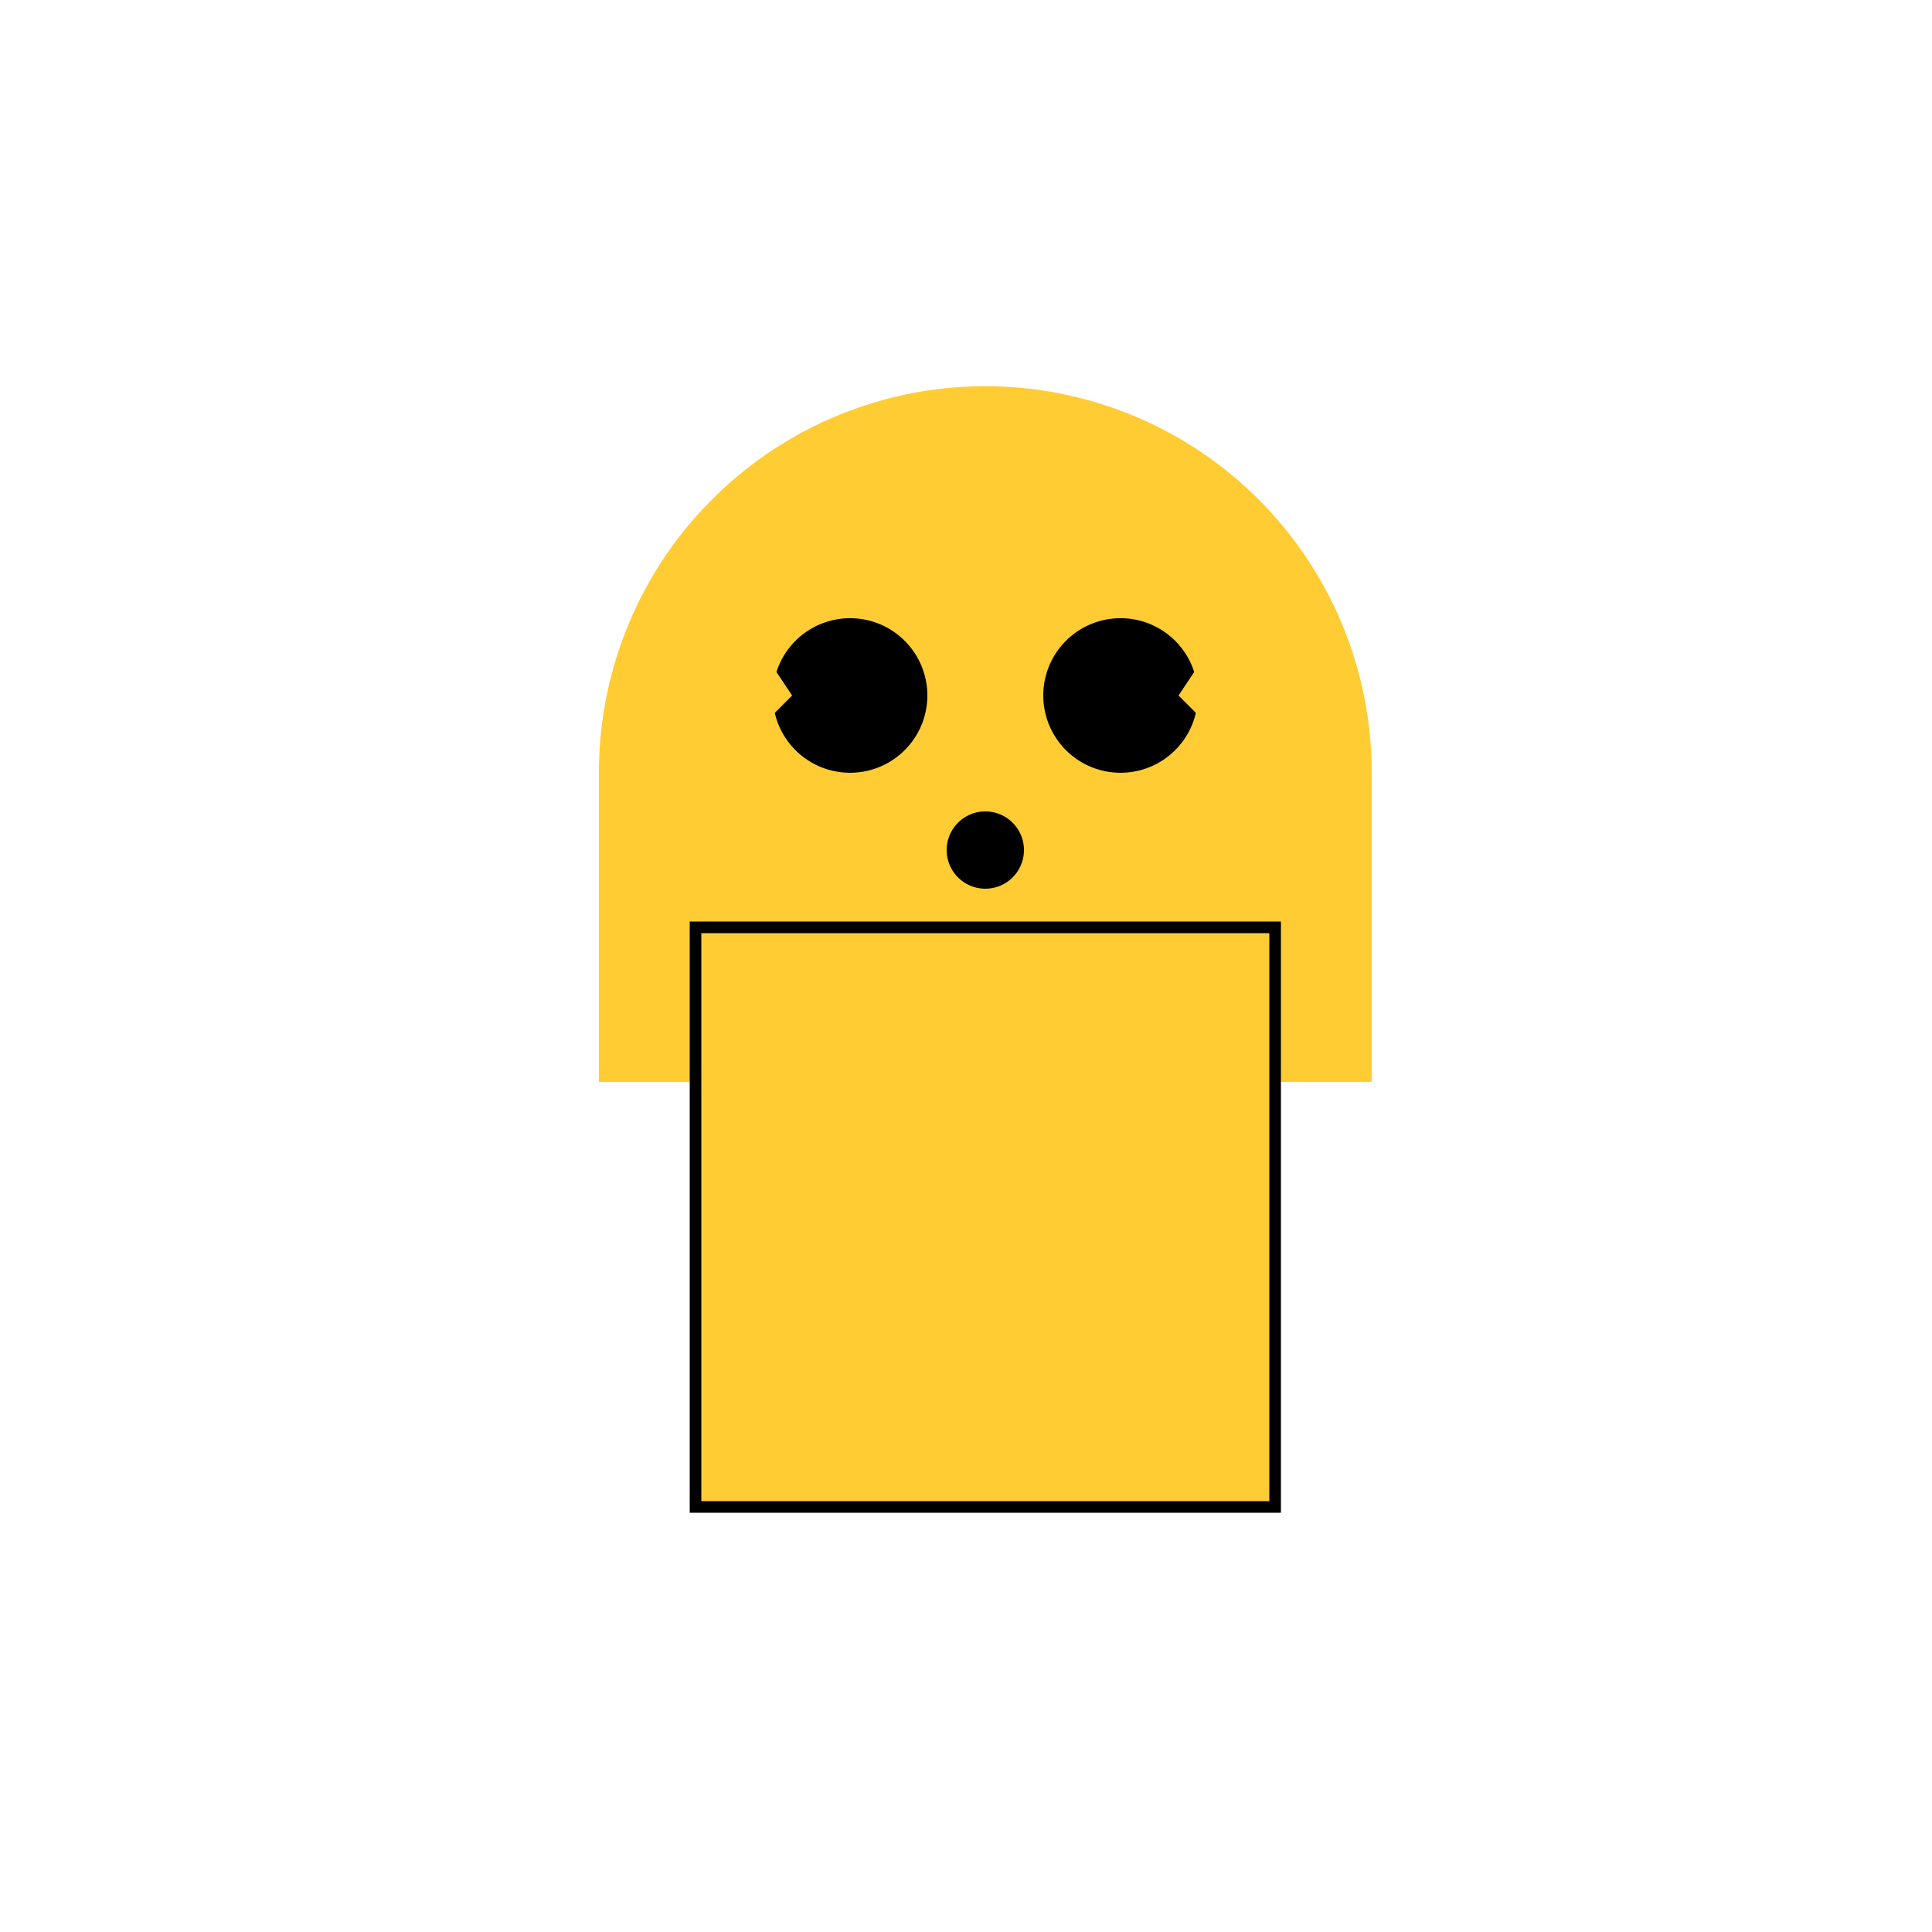 <!--

Generated by DrawGPT.
Free, open source, AI generated images in SVG, PNG, and HTML Canvas format.
https://drawgpt.ai

Created: 2024-01-16T07:11:14.888Z
Link: https://drawgpt.ai/prompt/137216/

-->
<svg xmlns="http://www.w3.org/2000/svg" xmlns:xlink="http://www.w3.org/1999/xlink" width="500" height="500"><defs/><g><rect fill="#FFCC33" stroke="none" x="180" y="240" width="150" height="150"/><path fill="#FFCC33" stroke="none" paint-order="stroke fill markers" d=" M 355 200 A 100 100 0 1 1 355 199.9 Z"/><path fill="#000000" stroke="none" paint-order="stroke fill markers" d=" M 240 180 A 20 20 0 1 1 240 179.98 Z"/><path fill="#000000" stroke="none" paint-order="stroke fill markers" d=" M 310 180 A 20 20 0 1 1 310 179.98 Z"/><path fill="#000000" stroke="none" paint-order="stroke fill markers" d=" M 265 220 A 10 10 0 1 1 265 219.99 Z"/><path fill="none" stroke="#000000" paint-order="fill stroke markers" d=" M 230 240 L 280 240" stroke-miterlimit="10" stroke-dasharray=""/><path fill="#FFCC33" stroke="none" paint-order="stroke fill markers" d=" M 185 150 L 165 220 L 205 180 Z"/><path fill="#FFCC33" stroke="none" paint-order="stroke fill markers" d=" M 325 150 L 345 220 L 305 180 Z"/><path fill="#FFCC33" stroke="none" paint-order="stroke fill markers" d=" M 180 240 L 180 200 L 155 200 L 155 280 L 180 280 Z"/><path fill="#FFCC33" stroke="none" paint-order="stroke fill markers" d=" M 330 240 L 330 200 L 355 200 L 355 280 L 330 280 Z"/><rect fill="none" stroke="#000000" x="180" y="240" width="150" height="150" stroke-miterlimit="10" stroke-width="3" stroke-dasharray=""/></g></svg>